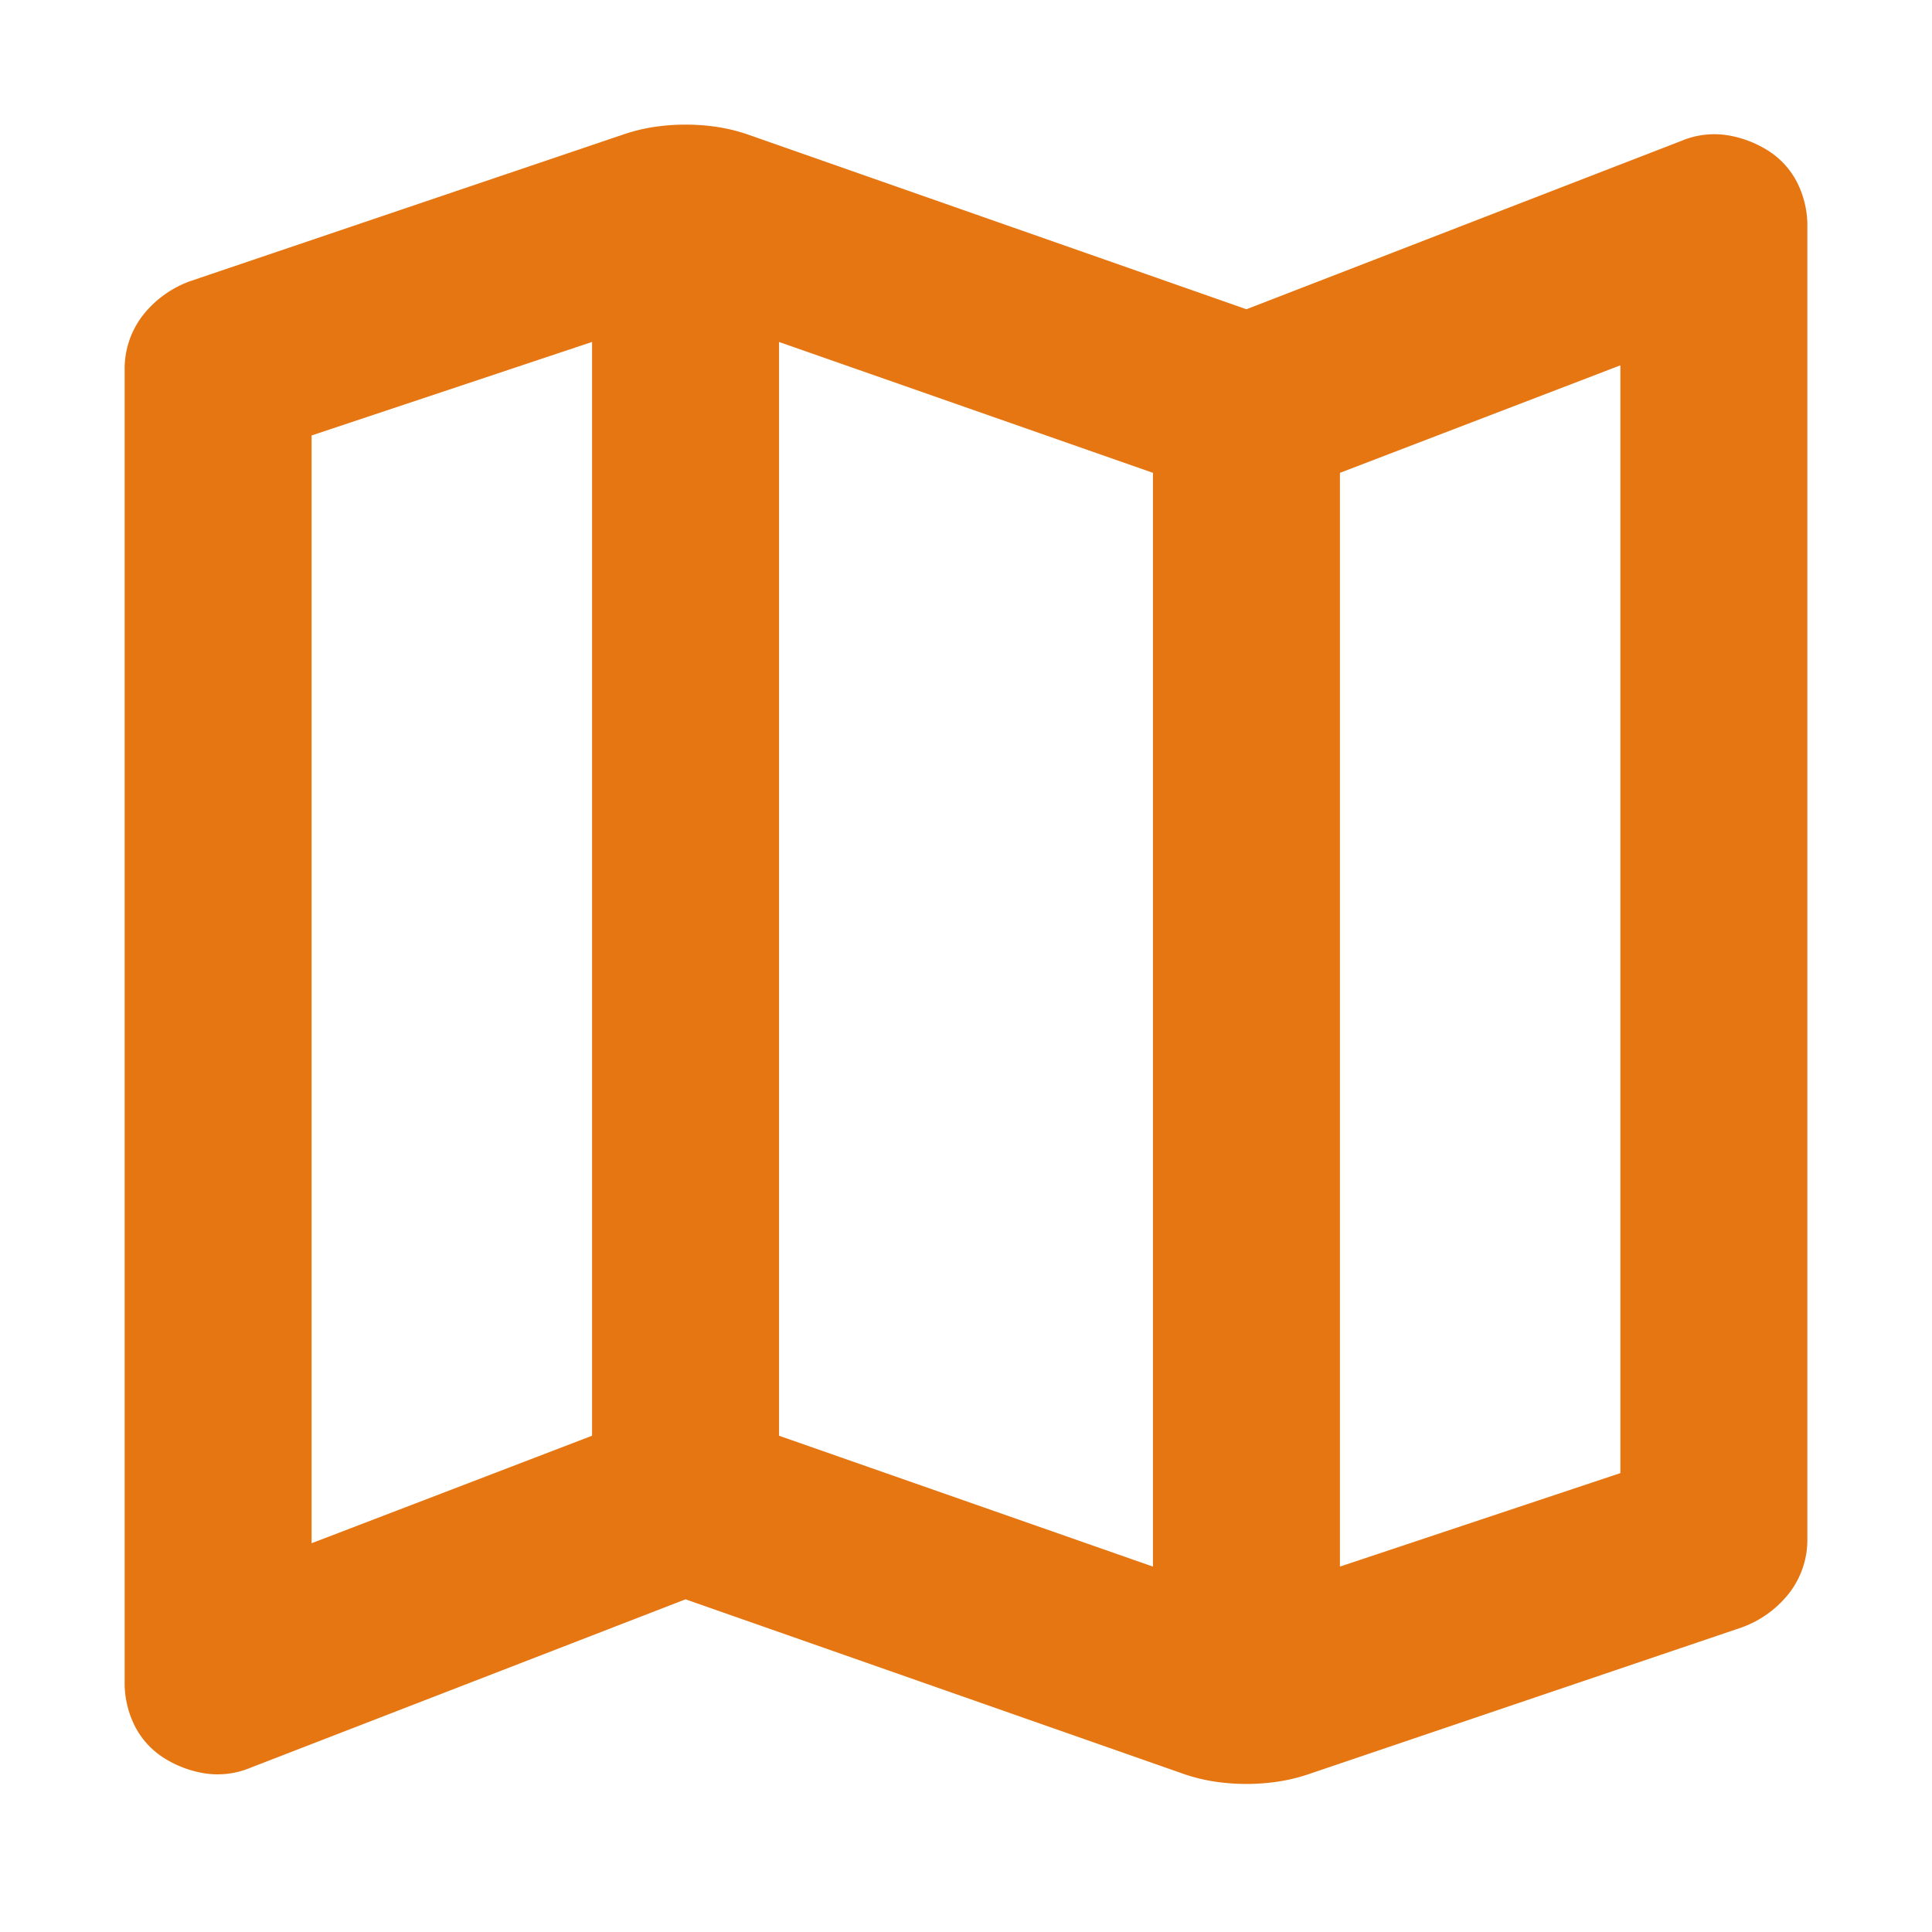 <svg id="icon_cc_map" xmlns="http://www.w3.org/2000/svg" width="31" height="31" viewBox="0 0 31 31">
  <g id="map_blue" transform="translate(-2.5 -2.688)">
    <path id="Path_2" data-name="Path 2" d="M21.525,31.163,13.5,28.35l-6.975,2.7a1.368,1.368,0,0,1-.731.094,1.736,1.736,0,0,1-.656-.244,1.306,1.306,0,0,1-.469-.506,1.54,1.54,0,0,1-.169-.731V8.625a1.4,1.4,0,0,1,.281-.863A1.694,1.694,0,0,1,5.55,7.2l6.975-2.362a2.852,2.852,0,0,1,.469-.113,3.437,3.437,0,0,1,1.013,0,2.852,2.852,0,0,1,.469.113L22.5,7.65l6.975-2.7a1.368,1.368,0,0,1,.731-.094,1.736,1.736,0,0,1,.656.244,1.306,1.306,0,0,1,.469.506,1.539,1.539,0,0,1,.169.731V27.375a1.4,1.4,0,0,1-.281.862,1.7,1.7,0,0,1-.769.563l-6.975,2.363a2.849,2.849,0,0,1-.469.112,3.436,3.436,0,0,1-1.013,0A2.851,2.851,0,0,1,21.525,31.163ZM21,27.825V10.275l-6-2.1v17.55Zm3,0,4.5-1.5V8.55L24,10.275ZM7.5,27.45,12,25.725V8.175l-4.5,1.5Z" fill="#e67612"/>
  </g>
  <rect id="Rectangle_1" data-name="Rectangle 1" width="31" height="31" fill="#f22" opacity="0"/>
</svg>
